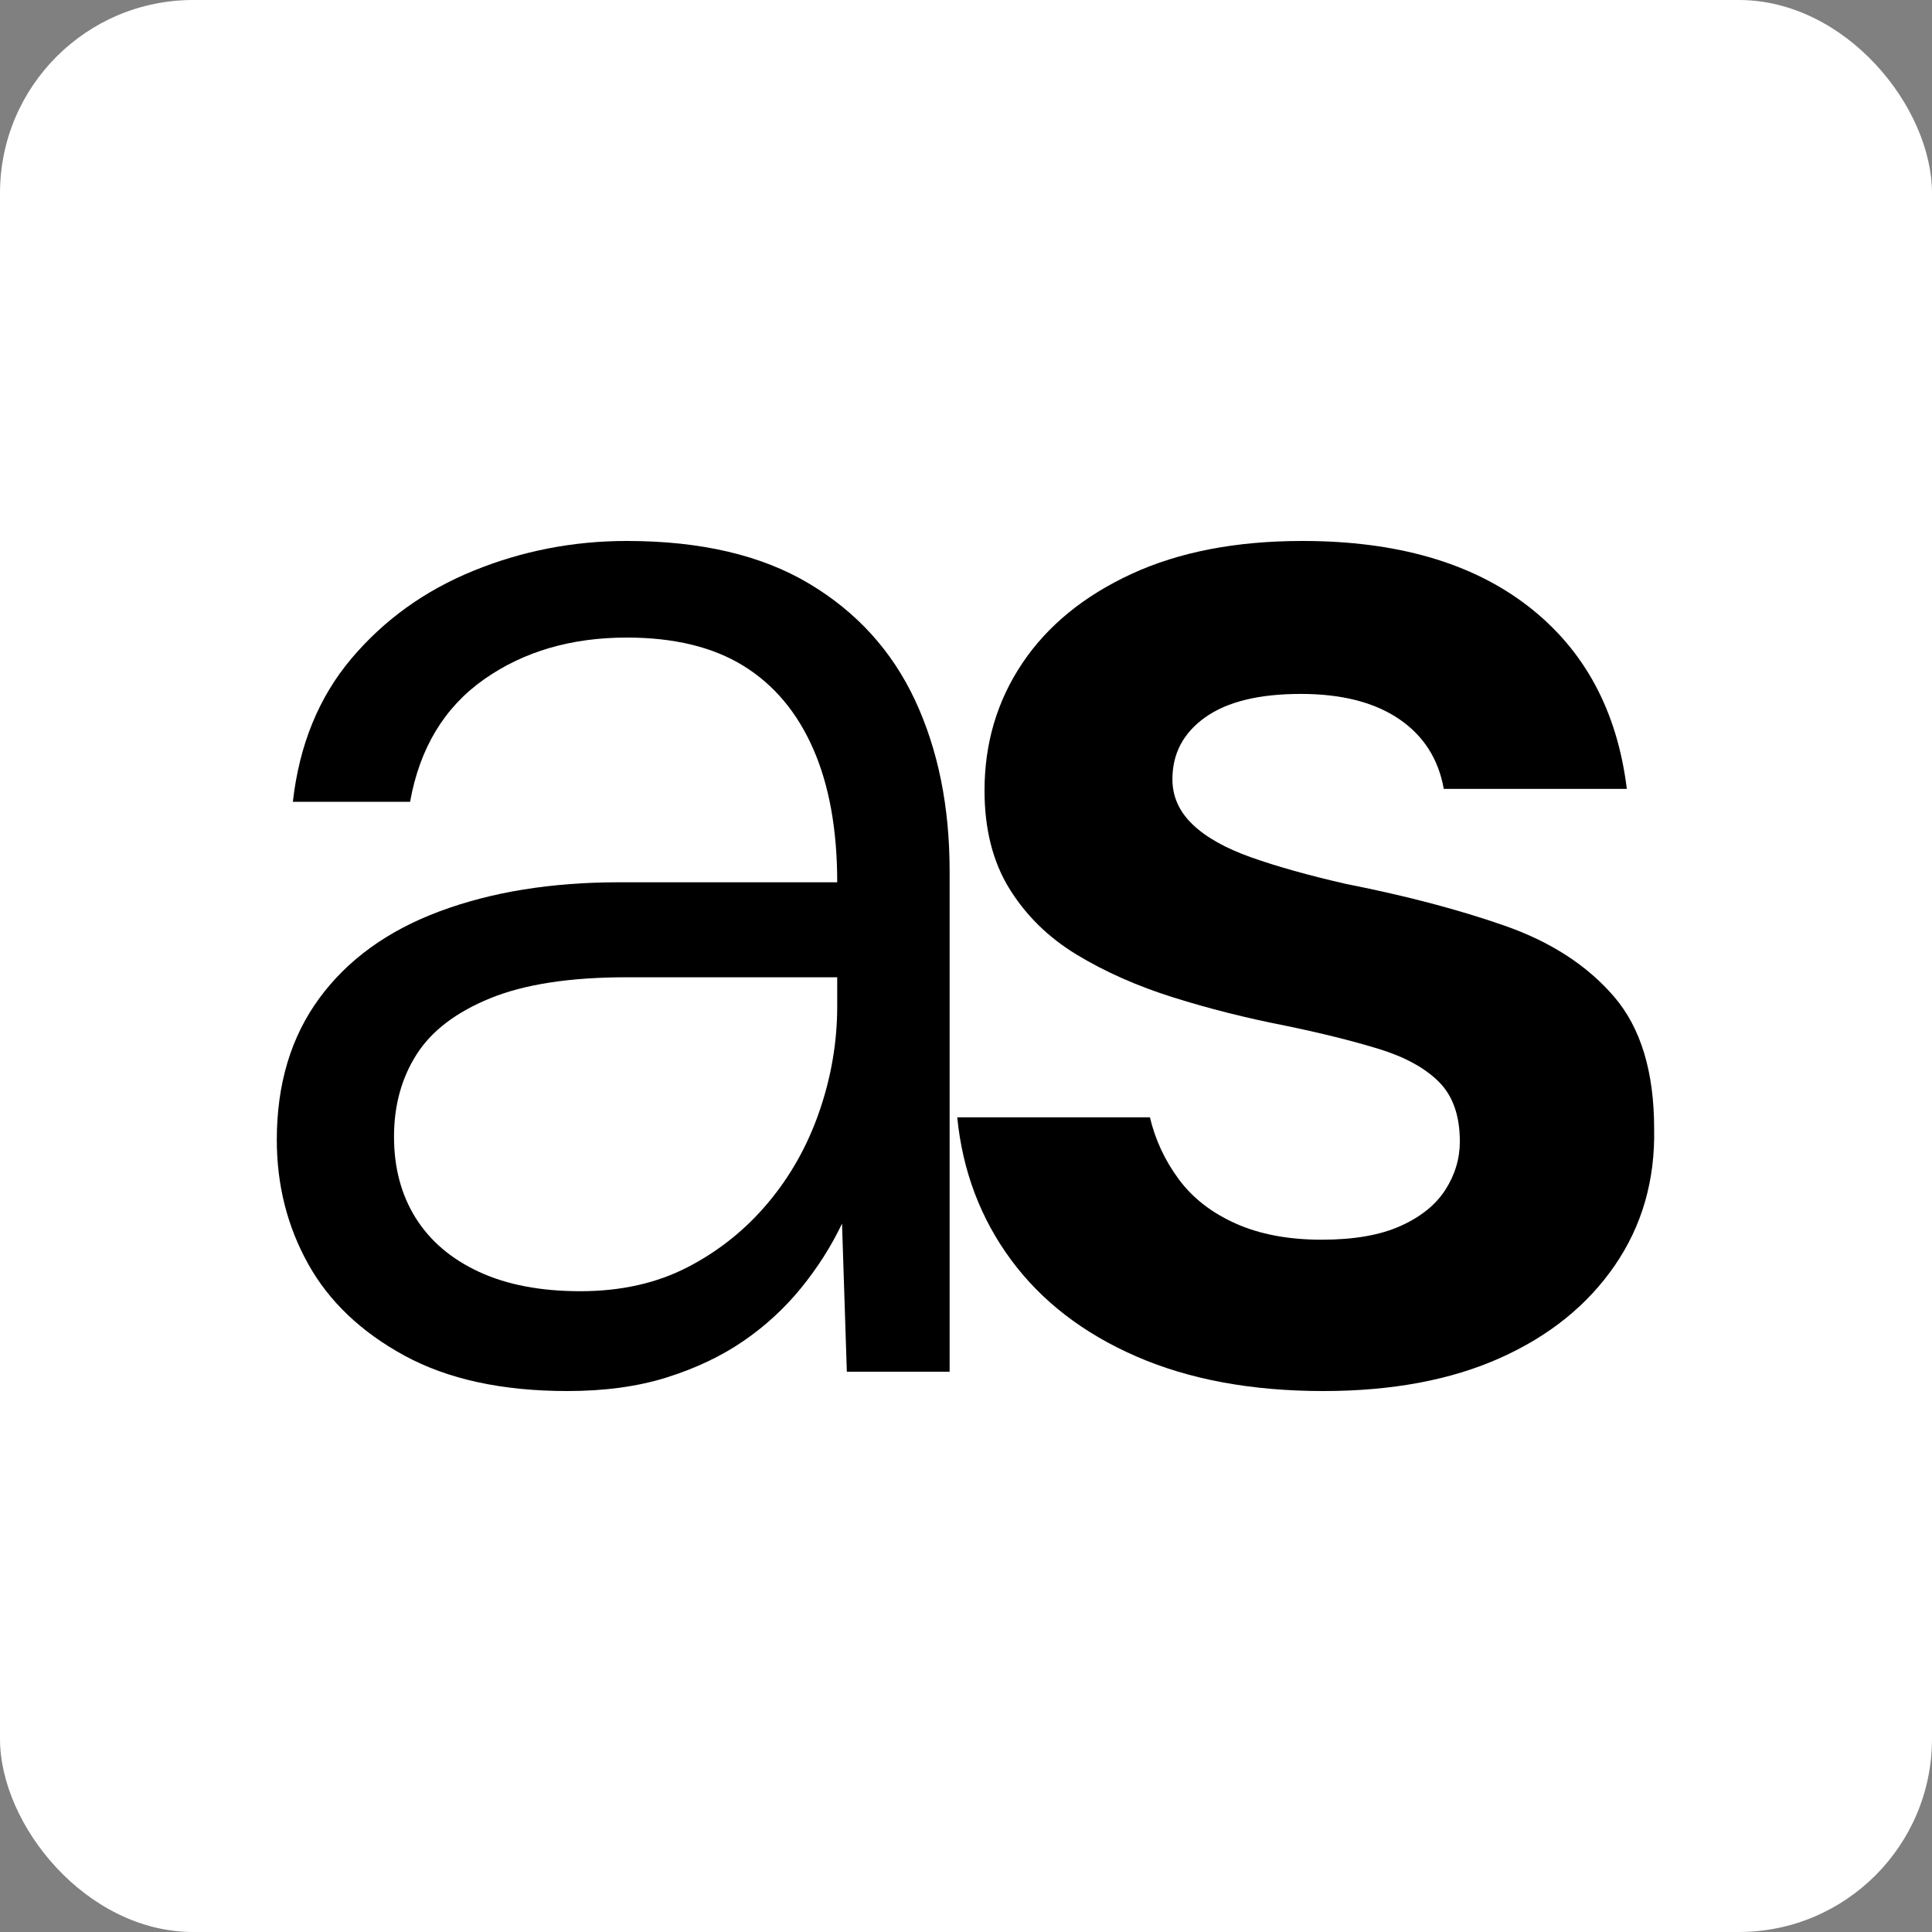 <?xml version="1.0" encoding="UTF-8"?>
<!DOCTYPE svg PUBLIC "-//W3C//DTD SVG 1.1//EN" "http://www.w3.org/Graphics/SVG/1.1/DTD/svg11.dtd">
<!-- Creator: CorelDRAW SE -->
<svg xmlns="http://www.w3.org/2000/svg" xml:space="preserve" width="1000px" height="1000px" version="1.1" style="shape-rendering:geometricPrecision; text-rendering:geometricPrecision; image-rendering:optimizeQuality; fill-rule:evenodd; clip-rule:evenodd"
viewBox="0 0 1000 1000"
 xmlns:xlink="http://www.w3.org/1999/xlink">
 <rect x="0" y="0" width="1000" height="1000" fill="#808080" stroke="none"/>
 <defs>
  <style type="text/css">
   <![CDATA[
    .fil0 {fill:white}
    .fil1 {fill:black;fill-rule:nonzero}
   ]]>
  </style>
 </defs>
 <g id="Warstwa_x0020_1">
  <rect class="fil0" width="1000" height="1000" rx="100" ry="100"/>
  <path class="fil1" d="M293.71 720c-33.8,0 -61.92,-6.11 -84.36,-18.33 -22.44,-12.23 -39.07,-28.06 -49.87,-47.5 -10.81,-19.45 -16.21,-40.84 -16.21,-64.17 0,-28.89 7.34,-53.33 22.03,-73.33 14.68,-20 35.46,-35 62.33,-45 26.87,-10 57.76,-15 92.67,-15l113.04 0c0,-27.23 -4.16,-50.28 -12.47,-69.17 -8.31,-18.89 -20.36,-33.19 -36.16,-42.92 -15.79,-9.72 -35.87,-14.58 -60.25,-14.58 -28.81,0 -53.47,7.22 -73.97,21.67 -20.5,14.44 -33.25,35.55 -38.23,63.33l-60.68 0c3.33,-29.44 13.44,-54.17 30.34,-74.17 16.9,-20 37.95,-35.14 63.16,-45.41 25.22,-10.28 51.67,-15.42 79.38,-15.42 38.23,0 69.68,7.36 94.33,22.08 24.66,14.72 42.94,34.86 54.86,60.42 11.91,25.56 17.87,55 17.87,88.33l0 259.17 -53.2 0 -2.49 -76.67 0 0c-5.54,11.67 -12.61,22.78 -21.19,33.34 -8.59,10.55 -18.57,19.72 -29.93,27.5 -11.35,7.78 -24.51,14.02 -39.47,18.75 -14.96,4.72 -32.14,7.08 -51.53,7.08zm6.64 -51.67c21.06,0 39.62,-4.16 55.69,-12.5 16.07,-8.33 29.92,-19.44 41.56,-33.33 11.63,-13.89 20.5,-29.72 26.59,-47.5 6.1,-17.78 9.15,-35.83 9.15,-54.17l0 -15 -108.88 0c-29.37,0 -52.92,3.61 -70.65,10.84 -17.73,7.22 -30.47,16.94 -38.23,29.16 -7.76,12.23 -11.64,26.39 -11.64,42.5 0,16.11 3.74,30.14 11.22,42.09 7.49,11.94 18.43,21.25 32.83,27.91 14.41,6.67 31.86,10 52.36,10z"/>
  <path id="1" class="fil1" d="M684.96 720c-37.12,0 -69.4,-5.97 -96.82,-17.92 -27.43,-11.94 -49.04,-28.61 -64.83,-50 -15.79,-21.39 -25.08,-45.97 -27.85,-73.75l99.74 0c2.77,11.67 7.76,22.36 14.96,32.09 7.2,9.72 17.04,17.36 29.51,22.91 12.46,5.56 27.28,8.34 44.46,8.34 16.62,0 30.2,-2.36 40.73,-7.09 10.53,-4.72 18.28,-10.97 23.27,-18.75 4.99,-7.77 7.48,-16.11 7.48,-25 0,-13.33 -3.6,-23.61 -10.81,-30.83 -7.2,-7.22 -17.59,-12.92 -31.16,-17.08 -13.58,-4.17 -29.79,-8.2 -48.62,-12.09 -19.95,-3.89 -39.21,-8.75 -57.77,-14.58 -18.56,-5.83 -35.18,-13.19 -49.87,-22.08 -14.68,-8.89 -26.31,-20.28 -34.9,-34.17 -8.59,-13.89 -12.89,-30.83 -12.89,-50.83 0,-24.45 6.51,-46.39 19.53,-65.84 13.03,-19.44 31.87,-34.86 56.52,-46.25 24.66,-11.39 54.16,-17.08 88.52,-17.08 48.76,0 87.68,11.25 116.77,33.75 29.09,22.5 46.13,54.03 51.12,94.58l-94.75 0c-2.77,-15.55 -10.53,-27.64 -23.27,-36.25 -12.75,-8.61 -29.65,-12.91 -50.7,-12.91 -21.61,0 -38.1,4.02 -49.45,12.08 -11.36,8.06 -17.04,18.75 -17.04,32.08 0,8.89 3.46,16.67 10.39,23.34 6.92,6.66 17.03,12.36 30.33,17.08 13.3,4.72 29.65,9.31 49.04,13.75 31.03,6.11 58.46,13.33 82.28,21.67 23.83,8.33 42.67,20.55 56.52,36.66 13.85,16.11 20.78,38.89 20.78,68.34 0.55,26.66 -6.24,50.27 -20.37,70.83 -14.12,20.56 -33.93,36.53 -59.42,47.92 -25.49,11.39 -55.97,17.08 -91.43,17.08z"/>
 </g>
</svg>
